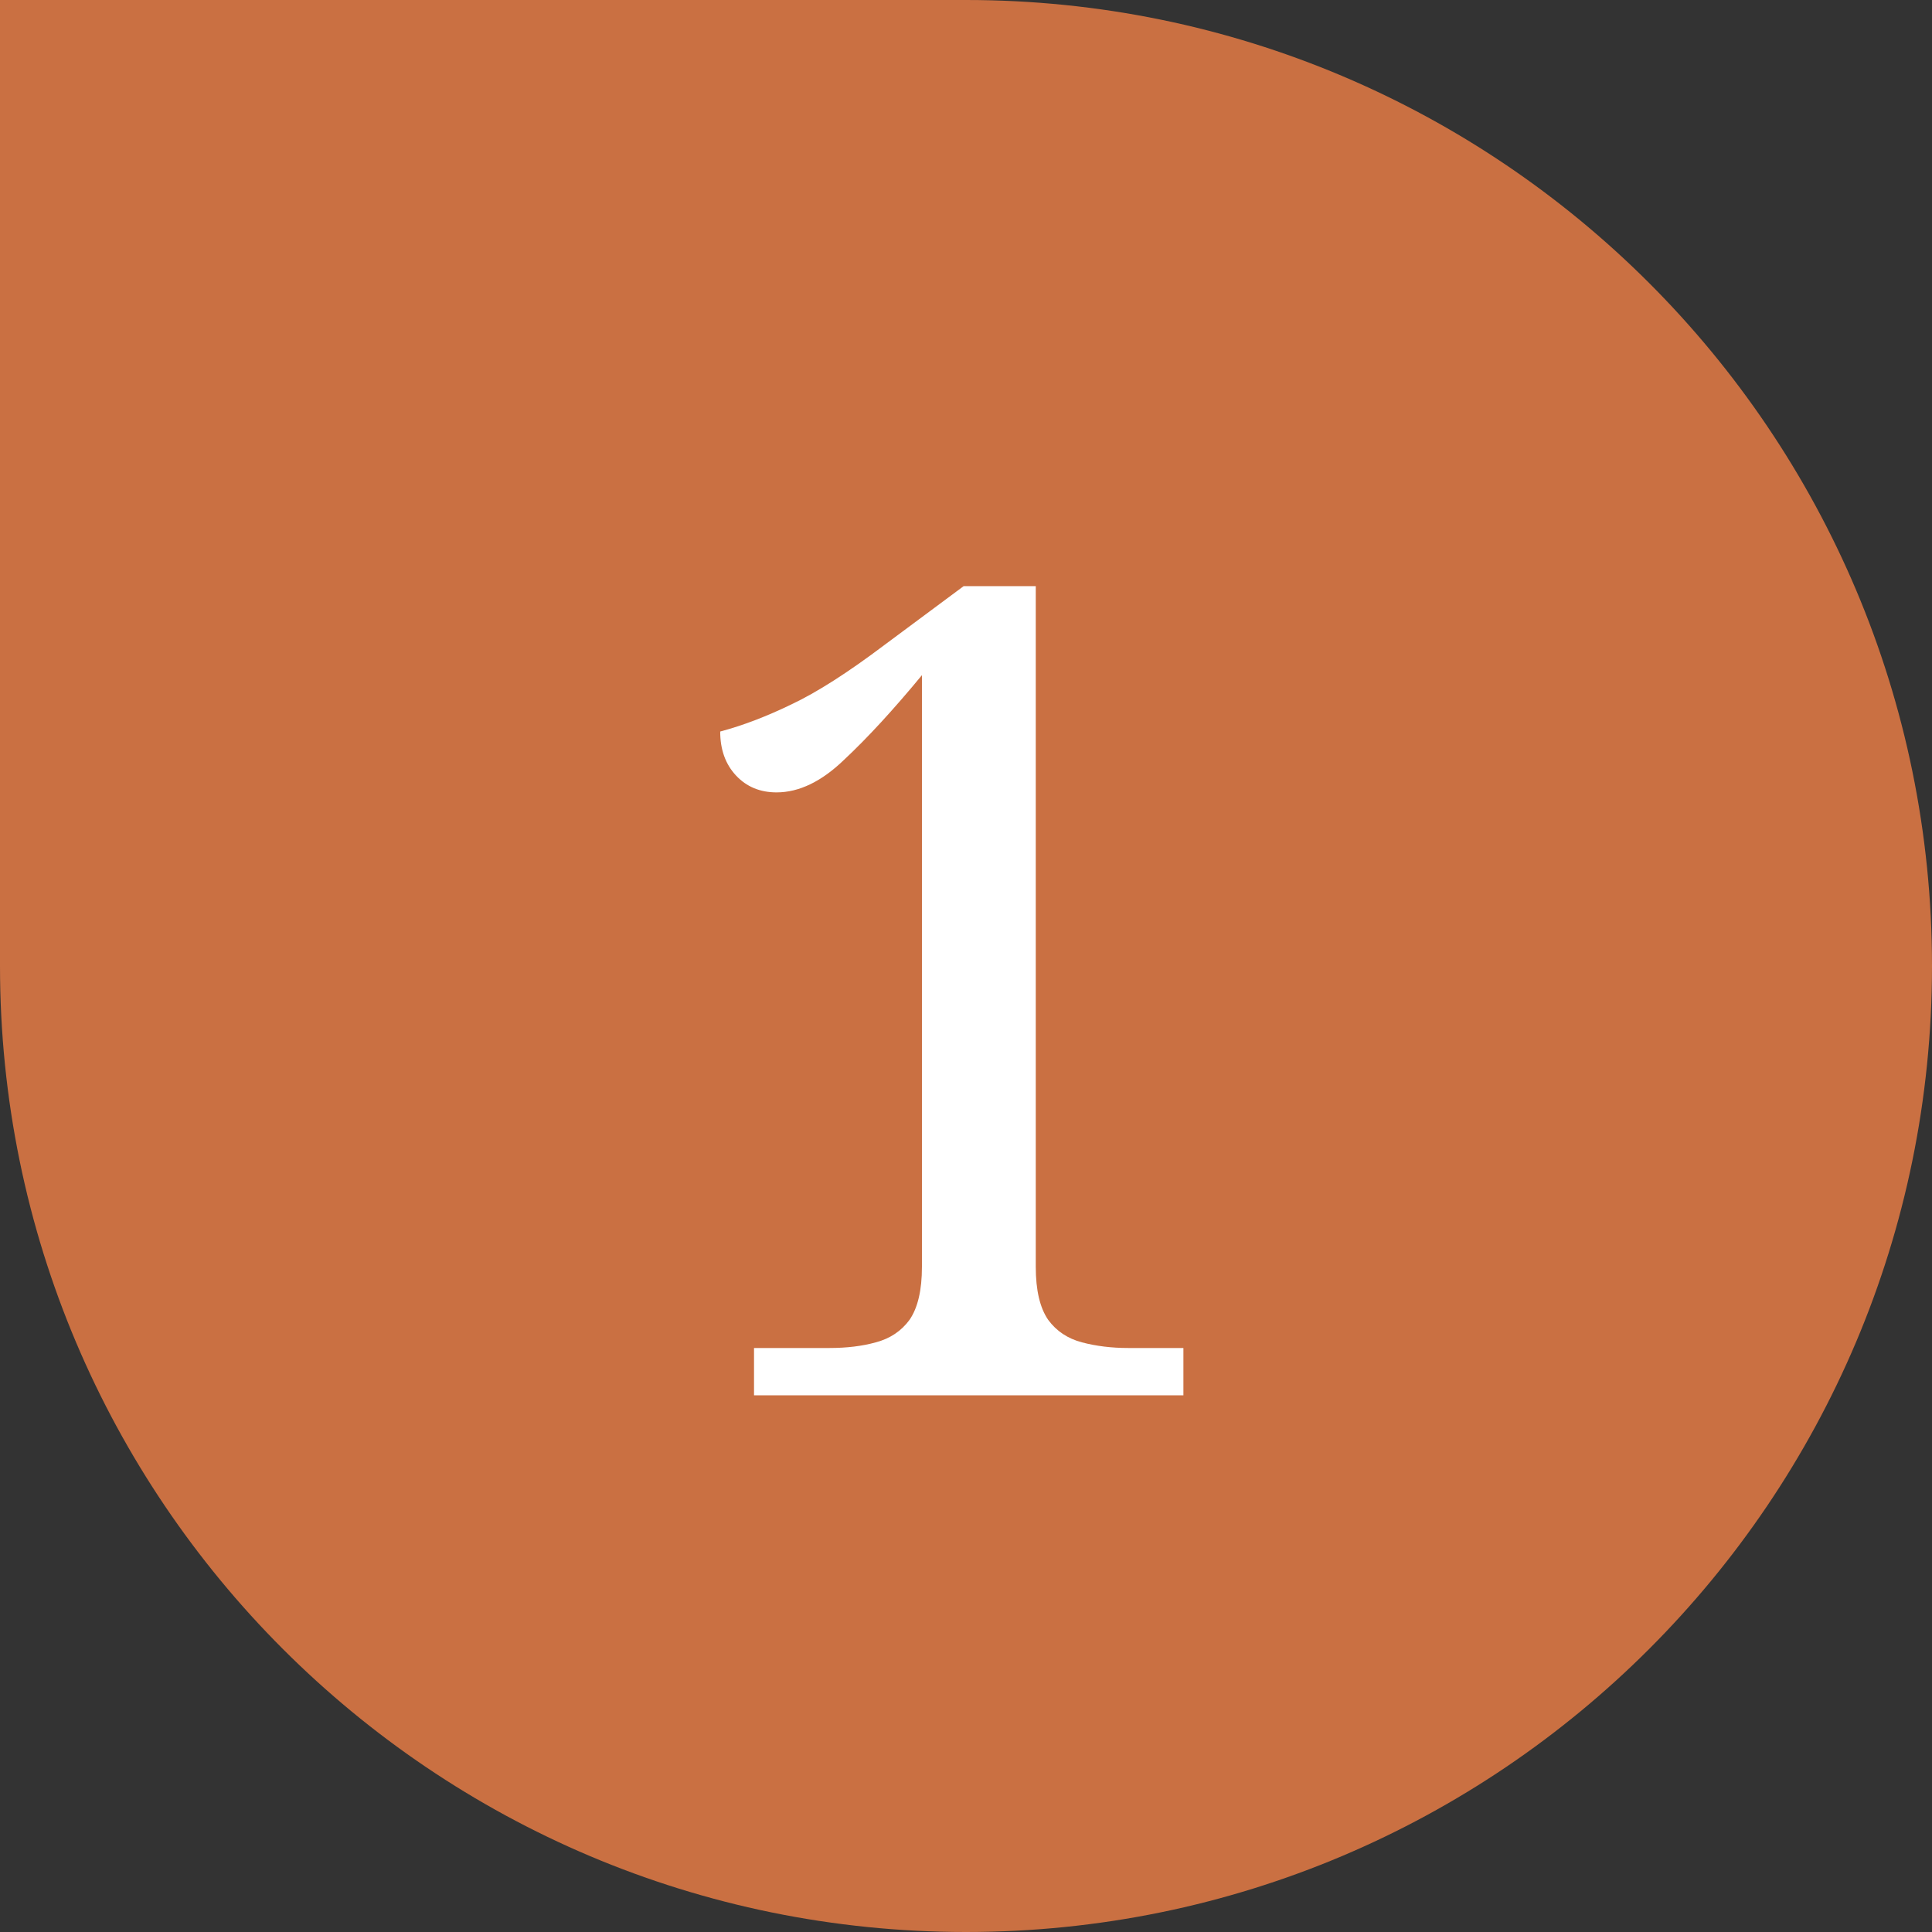<?xml version="1.0" encoding="UTF-8"?> <svg xmlns="http://www.w3.org/2000/svg" width="36" height="36" viewBox="0 0 36 36" fill="none"><rect x="0" y="0" width="36" height="36" fill="#333333" stroke="none"/><path d="M18 0C27.941 0 36 8.059 36 18C36 27.941 27.941 36 18 36C8.059 36 6.32676e-05 27.941 0 18V0H18Z" fill="#CA7042"></path><path d="M14.05 26V25.118H15.457C15.779 25.118 16.066 25.083 16.318 25.013C16.584 24.943 16.794 24.803 16.948 24.593C17.102 24.369 17.179 24.04 17.179 23.606V12.581C16.647 13.225 16.164 13.75 15.73 14.156C15.31 14.562 14.89 14.765 14.47 14.765C14.162 14.765 13.91 14.66 13.714 14.45C13.518 14.24 13.42 13.967 13.42 13.631C13.84 13.519 14.281 13.351 14.743 13.127C15.219 12.903 15.8 12.532 16.486 12.014L17.956 10.922H19.3V23.606C19.3 24.04 19.377 24.369 19.531 24.593C19.685 24.803 19.895 24.943 20.161 25.013C20.427 25.083 20.714 25.118 21.022 25.118H22.051V26H14.05Z" fill="white"></path></svg> 